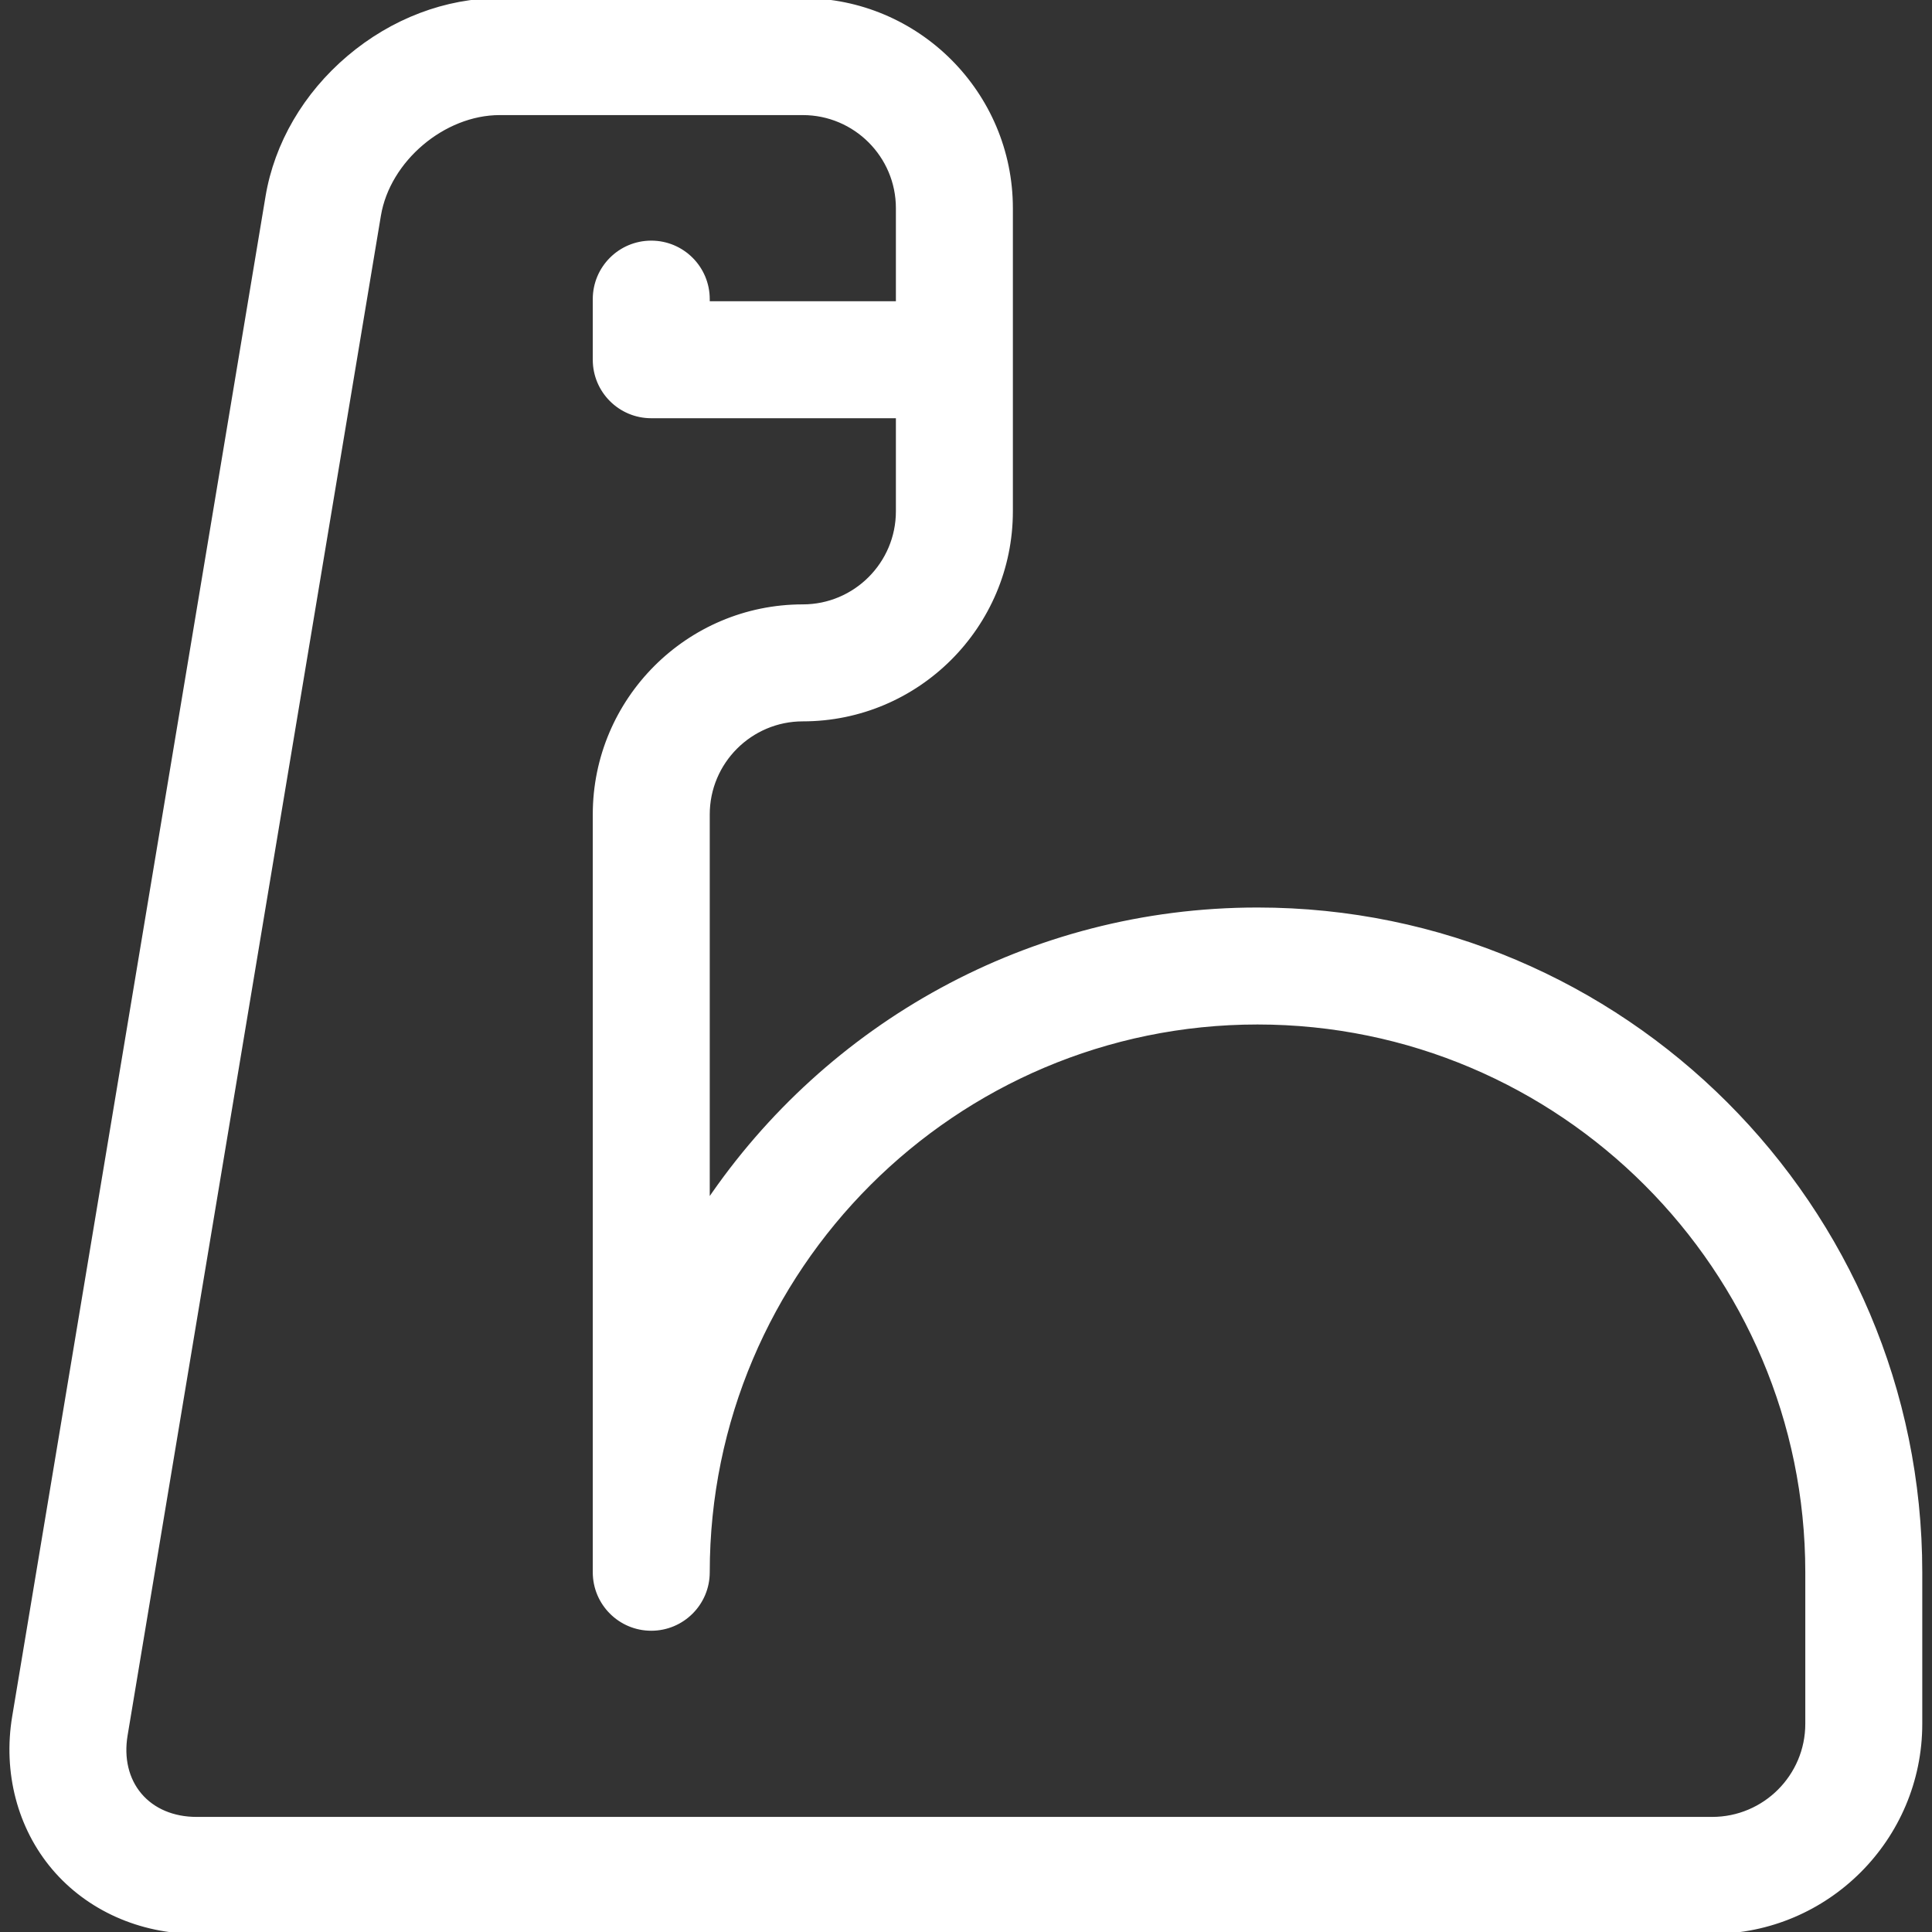 <?xml version="1.0" encoding="UTF-8" standalone="no"?>
<svg
   xmlns:dc="http://purl.org/dc/elements/1.1/"
   xmlns:cc="http://creativecommons.org/ns#"
   xmlns:rdf="http://www.w3.org/1999/02/22-rdf-syntax-ns#"
   xmlns:svg="http://www.w3.org/2000/svg"
   xmlns="http://www.w3.org/2000/svg"
   id="svg5"
   width="512px"
   viewBox="-3 0 512 512"
   version="1.1"
   height="512px">
  <rect x="-3" y="0" width="512" height="512" fill="#333333" stroke="none"/>
  <defs
     id="defs9" />
  <g
     style="fill:#ffffff"
     id="surface1">
    <path
       id="path2"
       fill="#FFFFFF"
       stroke="#FFFFFF"
       style="fill-rule:nonzero;fill-opacity:1;fill:#ffffff"
       d="M 330.254 241 C 269.684 241 216.184 271.805 184.59 318.578 L 184.59 215.836 C 184.59 201.957 195.879 190.668 209.754 190.668 C 240.176 190.668 264.922 165.918 264.922 135.5 L 264.922 55.168 C 264.922 24.746 240.176 0 209.754 0 L 129.422 0 C 115.191 0 100.984 5.395 89.418 15.195 C 77.855 24.992 70.195 38.117 67.855 52.156 L 0.73 454.91 C -1.73 469.656 2.094 484.289 11.215 495.059 C 20.336 505.824 34.141 512 49.09 512 L 450.754 512 C 481.176 512 505.922 487.254 505.922 456.832 L 505.922 416.664 C 505.922 319.805 427.117 241 330.254 241 Z M 475.922 456.832 C 475.922 470.711 464.633 482 450.754 482 L 49.09 482 C 42.887 482 37.566 479.75 34.105 475.664 C 30.645 471.582 29.301 465.961 30.32 459.844 L 97.449 57.086 C 99.895 42.402 114.535 30 129.422 30 L 209.754 30 C 223.633 30 234.922 41.289 234.922 55.168 L 234.922 80.336 L 184.59 80.336 L 184.59 79.27 C 184.59 70.984 177.871 64.27 169.59 64.27 C 161.305 64.27 154.59 70.984 154.59 79.27 L 154.59 95.336 C 154.59 103.617 161.305 110.336 169.59 110.336 L 234.922 110.336 L 234.922 135.5 C 234.922 149.379 223.633 160.668 209.754 160.668 C 179.336 160.668 154.59 185.414 154.59 215.836 L 154.59 416.664 C 154.59 424.949 161.305 431.664 169.59 431.664 C 177.871 431.664 184.59 424.949 184.59 416.664 C 184.59 336.348 249.934 271 330.254 271 C 410.574 271 475.922 336.348 475.922 416.664 Z M 475.922 456.832 " />
  </g>
</svg>

